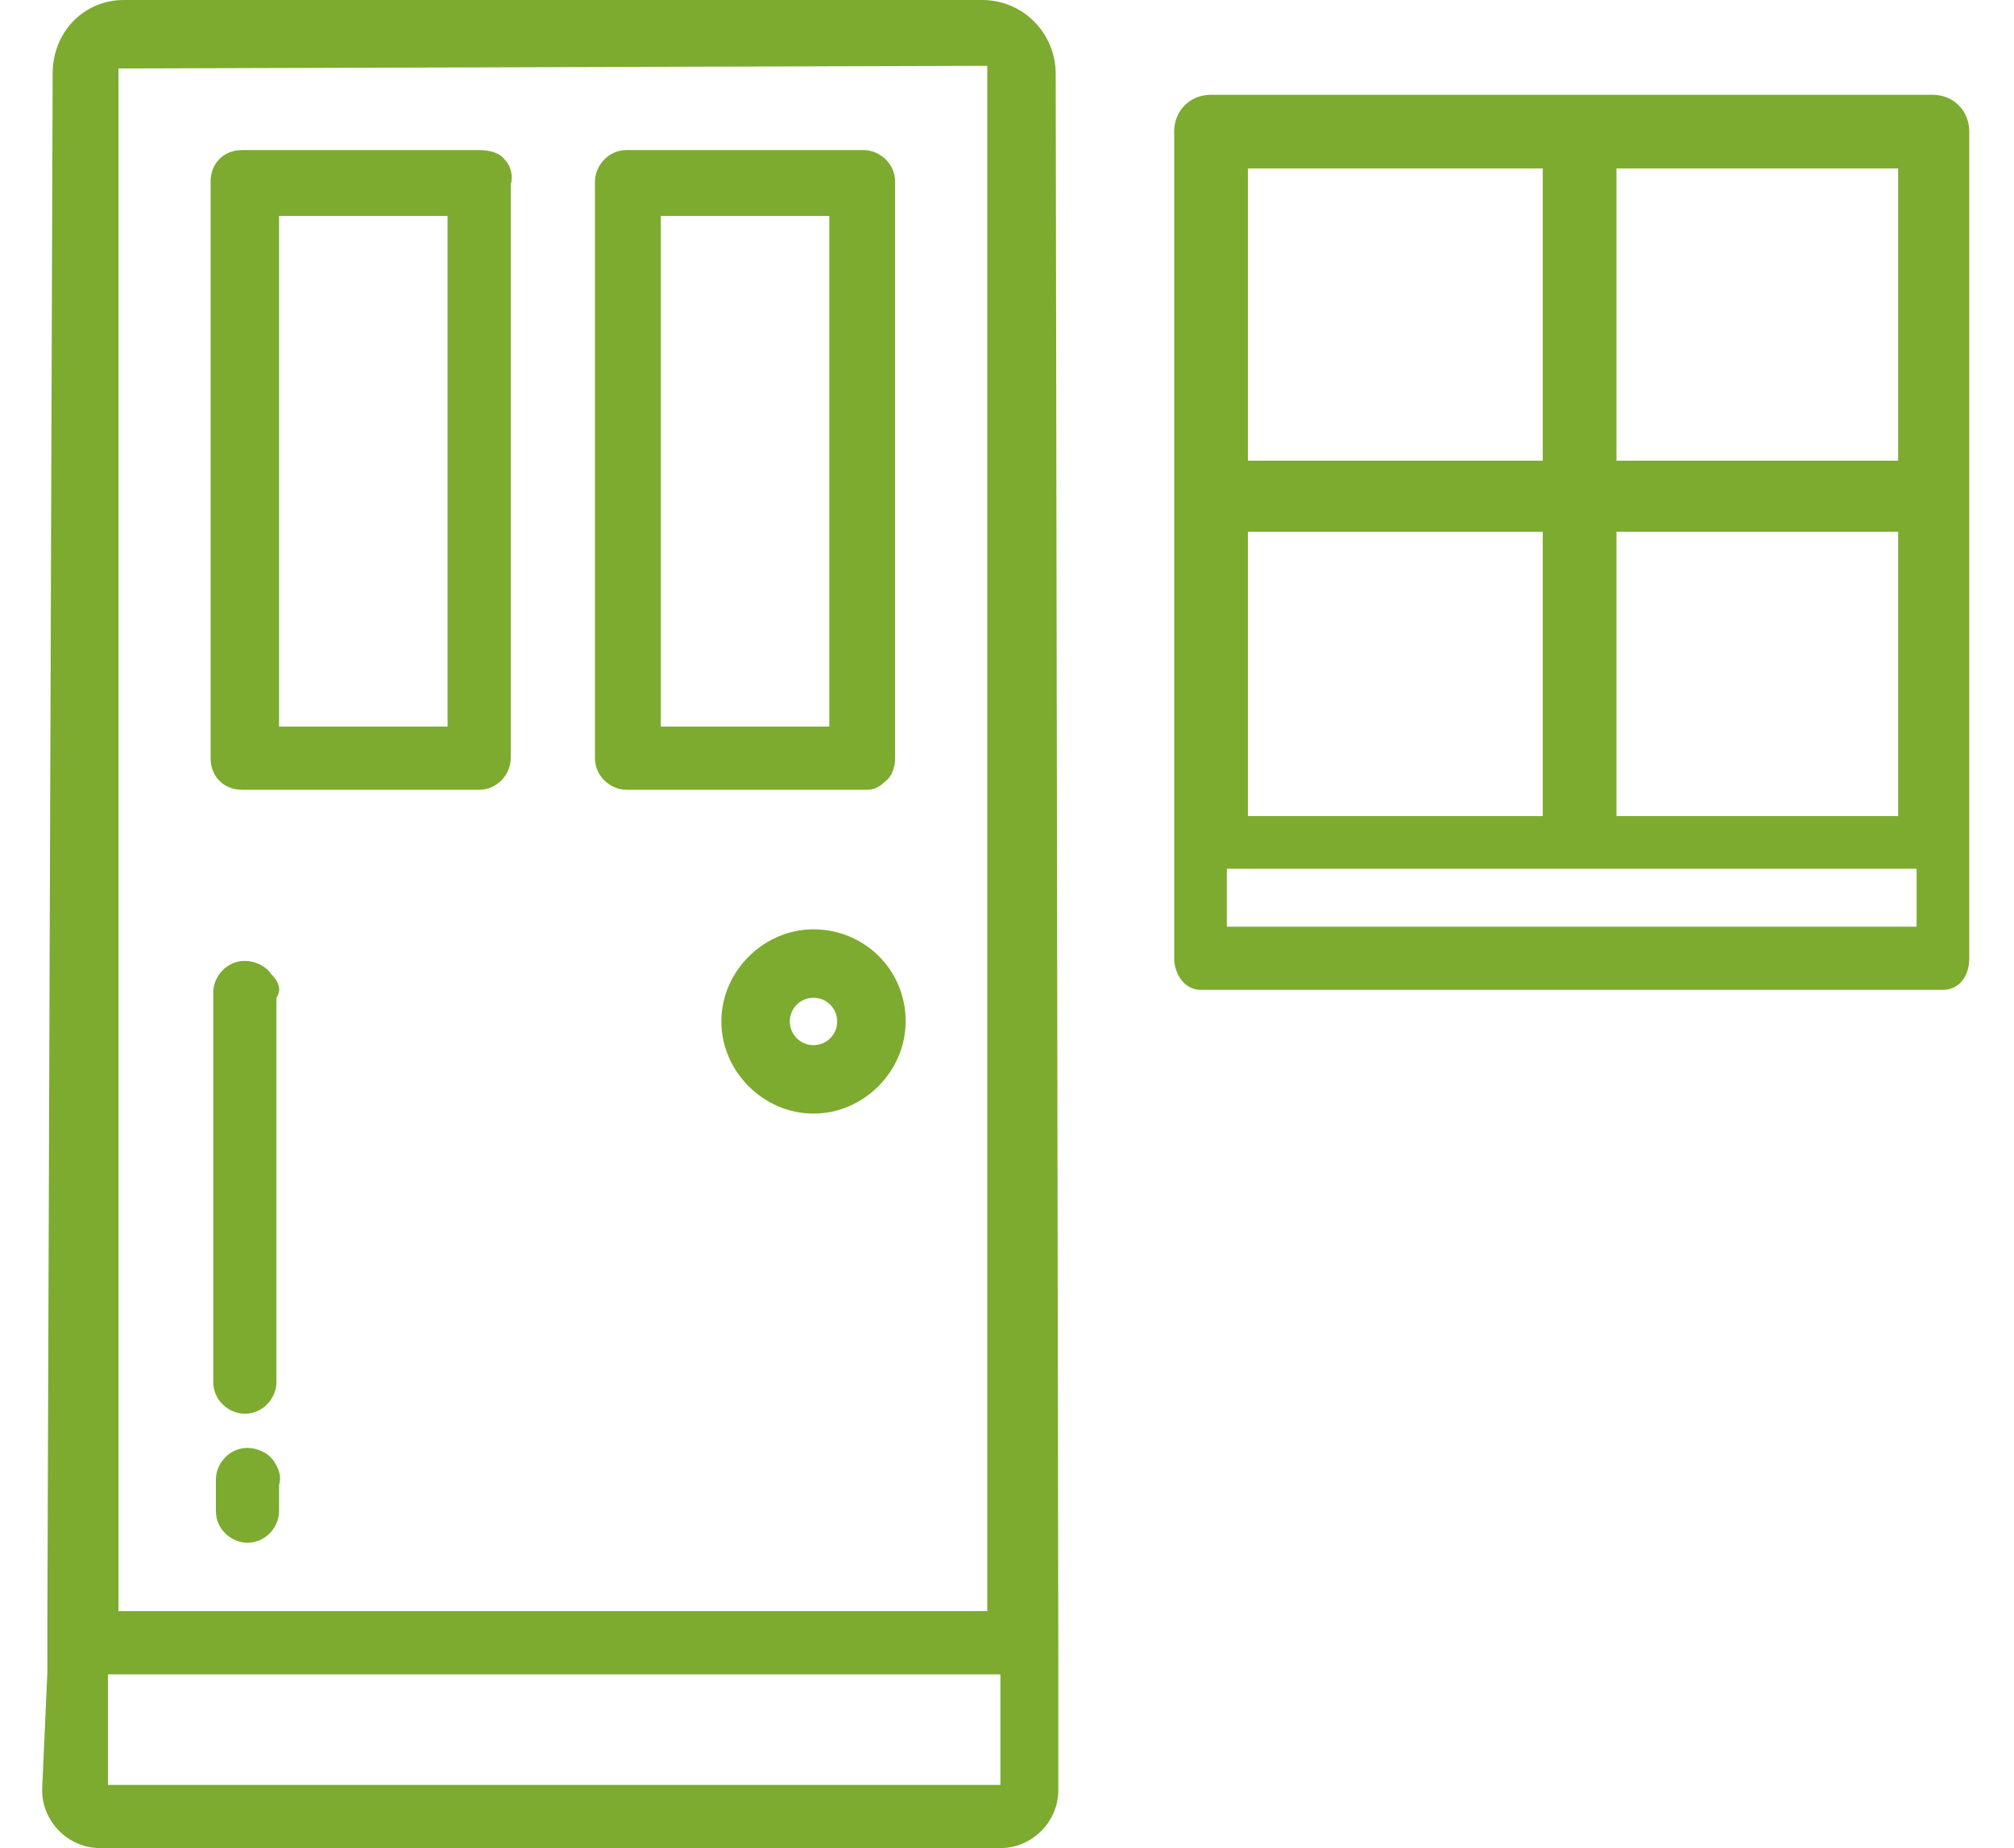 <?xml version="1.0" encoding="utf-8"?>
<!-- Generator: Adobe Illustrator 21.1.0, SVG Export Plug-In . SVG Version: 6.00 Build 0)  -->
<svg version="1.1" id="Doors__x26__Windows" xmlns="http://www.w3.org/2000/svg" xmlns:xlink="http://www.w3.org/1999/xlink"
	 x="0px" y="0px" viewBox="0 0 76.5 70.2" style="enable-background:new 0 0 76.5 70.2;" xml:space="preserve">
<style type="text/css">
	.st0{fill:#7CAB2F;}
</style>
<g>
	<path class="st0" d="M30.9,35.3c-1.9,0-3.5,1.6-3.5,3.5c0,1.9,1.6,3.5,3.5,3.5s3.5-1.6,3.5-3.5C34.4,36.8,32.8,35.3,30.9,35.3z
		 M30.9,39.7c-0.5,0-0.9-0.4-0.9-0.9s0.4-0.9,0.9-0.9s0.9,0.4,0.9,0.9S31.4,39.7,30.9,39.7z"/>
	<path class="st0" d="M19.4,7c0.1-0.3,0-0.7-0.2-0.9c-0.2-0.3-0.6-0.4-1-0.4h-9C8.5,5.7,8,6.2,8,6.9v21.9C8,29.5,8.5,30,9.2,30h9
		c0.7,0,1.2-0.6,1.2-1.2L19.4,7z M17,27.6h-6.4V8.2H17V27.6z"/>
	<path class="st0" d="M34,6.9c0-0.7-0.6-1.2-1.2-1.2h-9c-0.7,0-1.2,0.6-1.2,1.2v21.9c0,0.7,0.6,1.2,1.2,1.2l8.9,0c0.1,0,0.2,0,0.2,0
		c0.3,0,0.5-0.1,0.7-0.3c0.3-0.2,0.4-0.6,0.4-0.9V6.9z M31.5,27.6h-6.4V8.2h6.4V27.6z"/>
	<path class="st0" d="M10.3,37c-0.2-0.3-0.6-0.5-1-0.5c-0.7,0-1.2,0.6-1.2,1.2v14.8c0,0.7,0.6,1.2,1.2,1.2c0.7,0,1.2-0.6,1.2-1.2
		l0-14.6C10.7,37.6,10.6,37.3,10.3,37z"/>
	<path class="st0" d="M10.6,56.4c0.1-0.3,0-0.6-0.2-0.9l0,0c-0.2-0.3-0.6-0.5-1-0.5c-0.7,0-1.2,0.6-1.2,1.2v1.2
		c0,0.7,0.6,1.2,1.2,1.2c0.7,0,1.2-0.6,1.2-1.2L10.6,56.4z"/>
	<path class="st0" d="M40.2,63.4L40.1,2.8c0-1.5-1.2-2.8-2.8-2.8H4.7C3.2,0,2,1.2,2,2.8L1.8,61.5l0,2l-0.2,4.5c0,1.2,1,2.2,2.2,2.2
		h34.2c1.2,0,2.2-1,2.2-2.2L40.2,63.4z M4.5,2.6l33-0.1v58.7h-33V2.6z M37.9,67.8H4.1v-4.2h33.9V67.8z"/>
	<path class="st0" d="M74.8,5c0-0.8-0.6-1.4-1.4-1.4H46c-0.8,0-1.4,0.6-1.4,1.4l0,31.4c0,0.6,0.4,1.2,1,1.2h28.2c0.6,0,1-0.5,1-1.2
		L74.8,5z M61.4,6.4h10.7v11.1H61.4V6.4z M61.4,20.2h10.7V31H61.4V20.2z M47.4,6.4h11.2v11.1H47.4V6.4z M47.4,20.2h11.2V31H47.4
		V20.2z M72.8,35.2H46.6V33h26.2V35.2z"/>
</g>
</svg>
